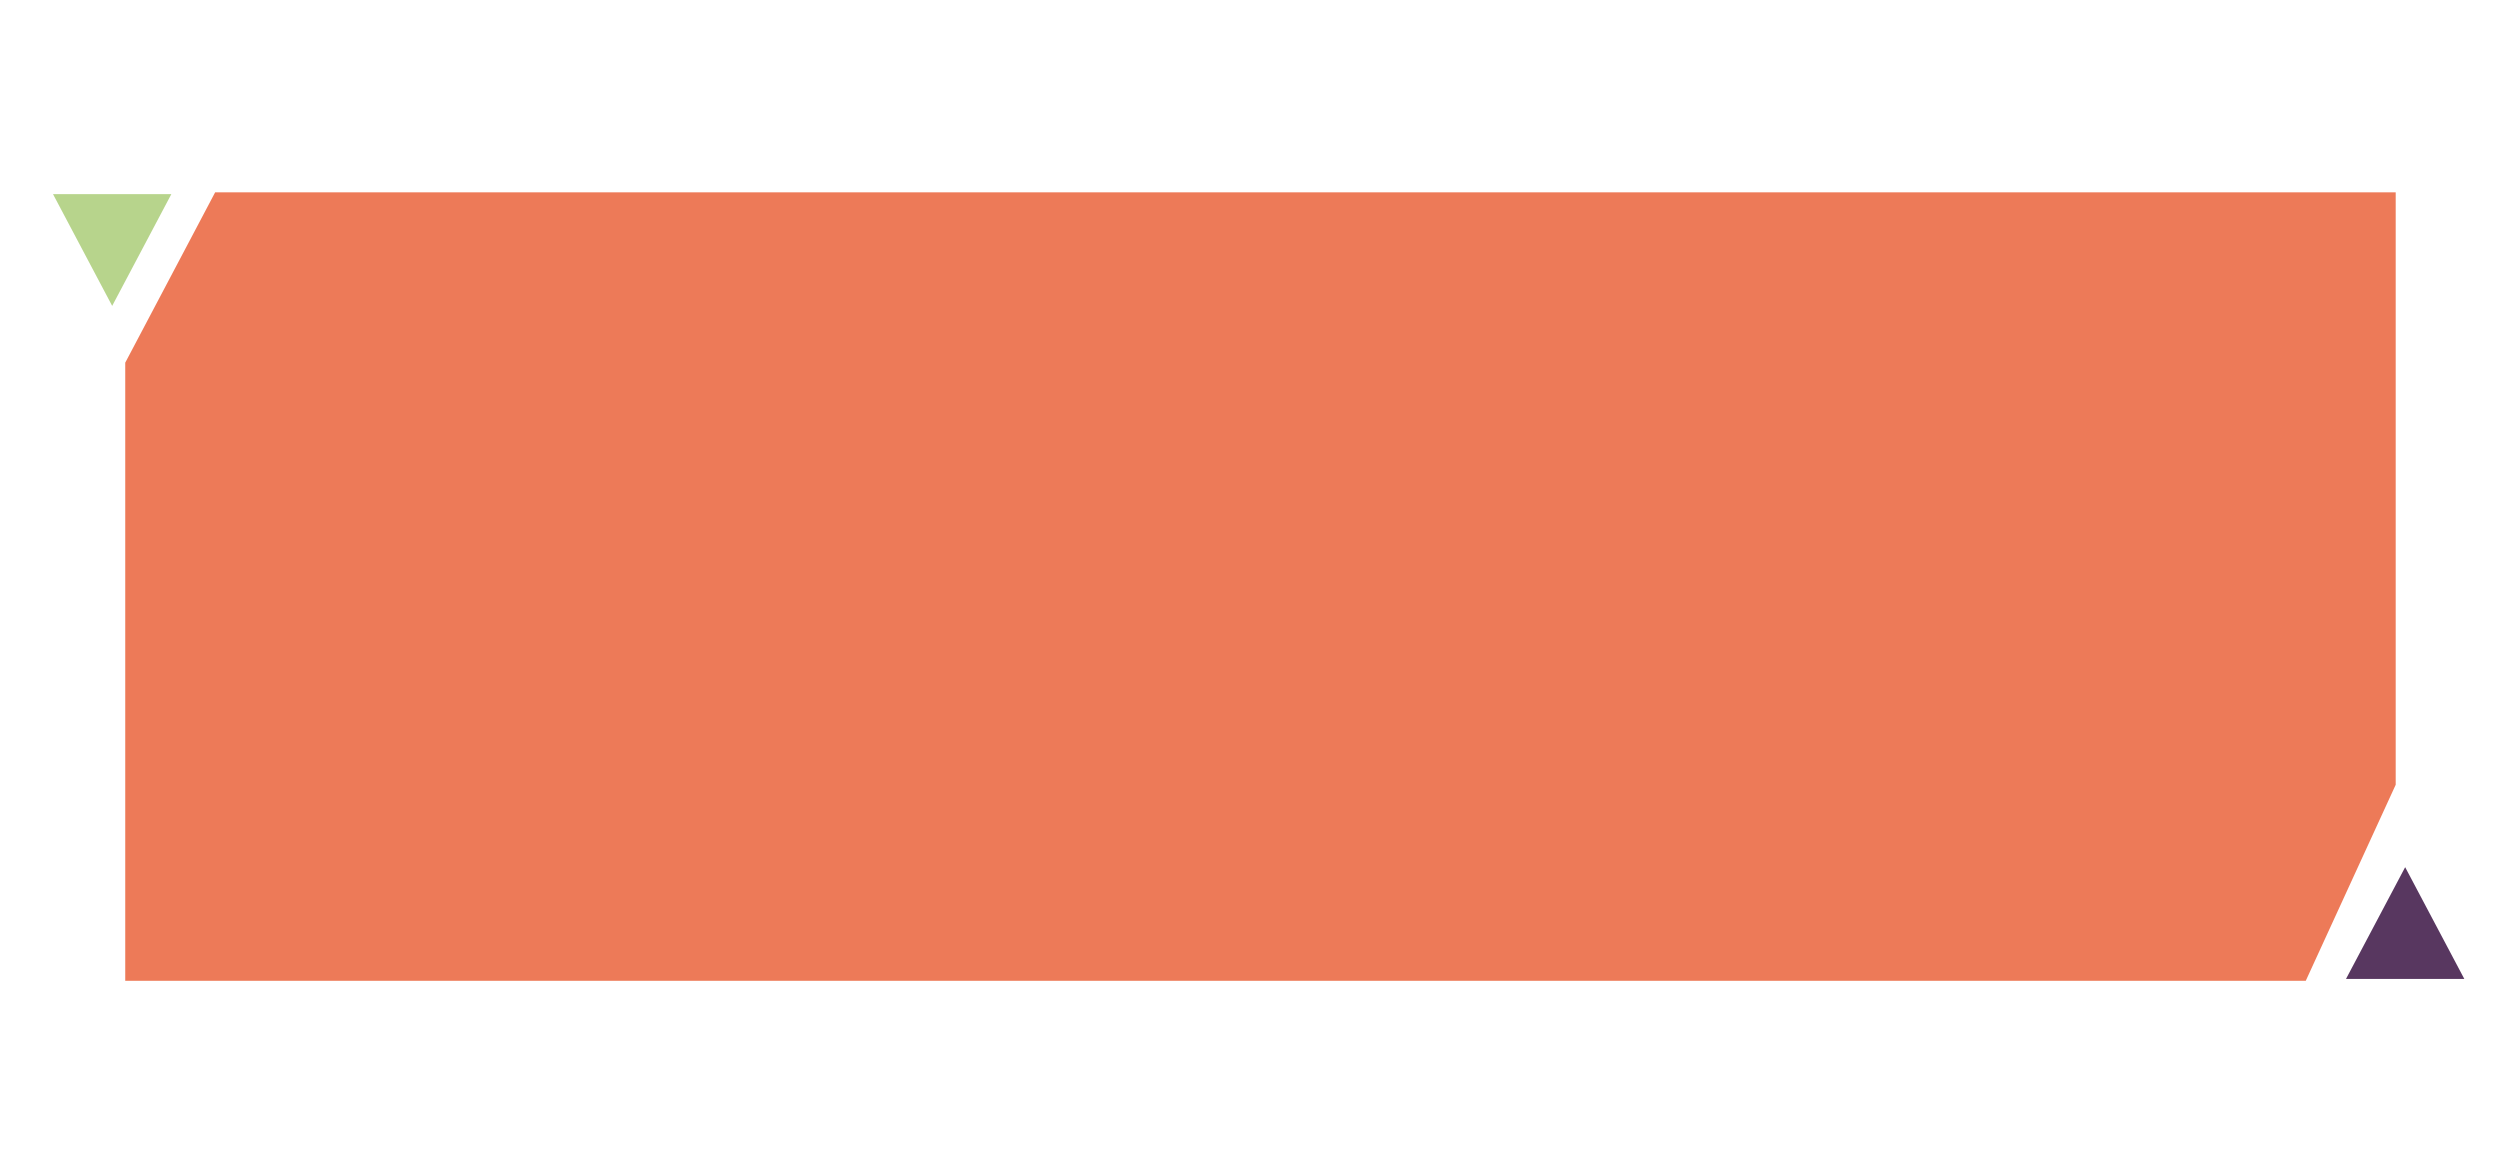 <svg width="390" height="182" viewBox="0 0 390 182" fill="none" xmlns="http://www.w3.org/2000/svg">
<g filter="url(#filter0_d_1984_5262)">
<path d="M19.537 144V47.579L33.565 21H8.271H151.864H373.729V113.421L359.701 144H151.864H19.537Z" fill="#ED7A58"/>
<path d="M384.434 143.713L375.205 126.28L365.976 143.713H384.434Z" fill="#583760"/>
<path d="M8.271 21.287L17.5 38.72L26.729 21.287H8.271Z" fill="#B7D48C"/>
</g>
<defs>
<filter id="filter0_d_1984_5262" x="-21.729" y="0" width="436.163" height="183" filterUnits="userSpaceOnUse" color-interpolation-filters="sRGB">
<feFlood flood-opacity="0" result="BackgroundImageFix"/>
<feColorMatrix in="SourceAlpha" type="matrix" values="0 0 0 0 0 0 0 0 0 0 0 0 0 0 0 0 0 0 127 0" result="hardAlpha"/>
<feOffset dy="9"/>
<feGaussianBlur stdDeviation="15"/>
<feComposite in2="hardAlpha" operator="out"/>
<feColorMatrix type="matrix" values="0 0 0 0 0.408 0 0 0 0 0.205 0 0 0 0 0.145 0 0 0 0.3 0"/>
<feBlend mode="normal" in2="BackgroundImageFix" result="effect1_dropShadow_1984_5262"/>
<feBlend mode="normal" in="SourceGraphic" in2="effect1_dropShadow_1984_5262" result="shape"/>
</filter>
</defs>
</svg>
